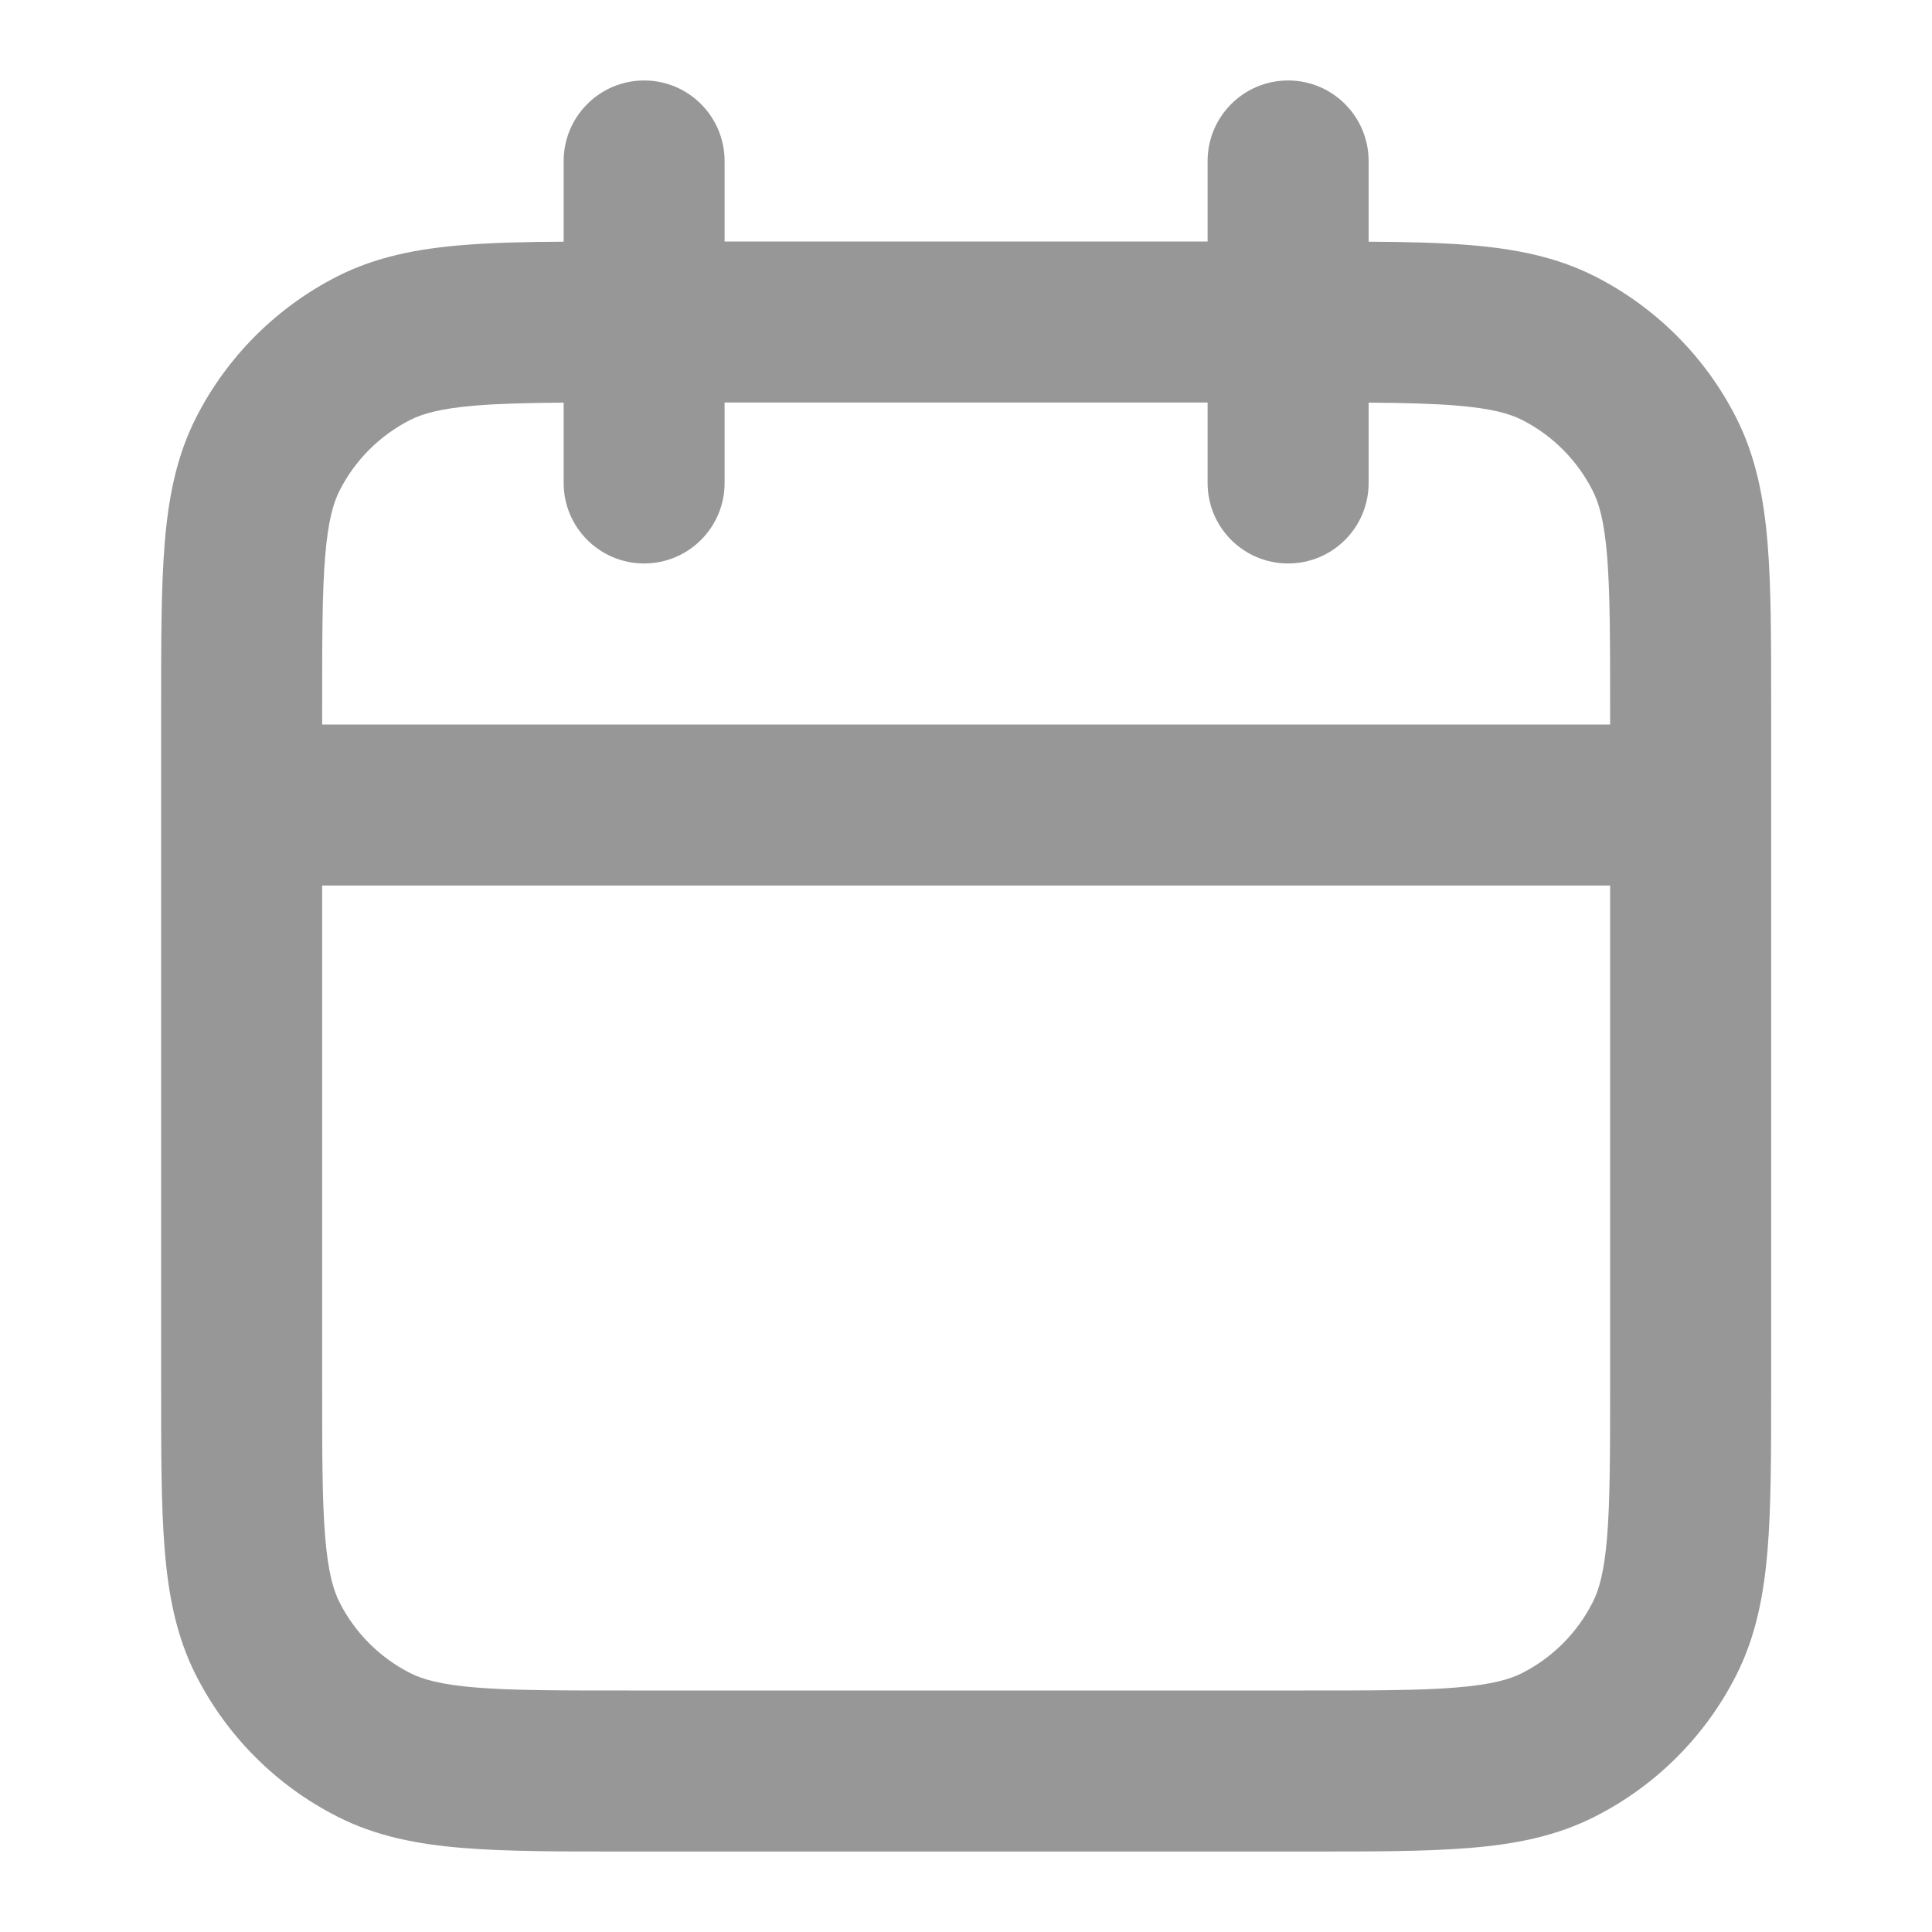 <svg width="20" height="20" viewBox="0 0 20 20" fill="none" xmlns="http://www.w3.org/2000/svg">
<path fill-rule="evenodd" clip-rule="evenodd" d="M6.668 0.833C7.128 0.833 7.501 1.207 7.501 1.667V2.5H12.501V1.667C12.501 1.207 12.874 0.833 13.335 0.833C13.795 0.833 14.168 1.207 14.168 1.667V2.502C14.564 2.504 14.911 2.512 15.211 2.537C15.68 2.575 16.11 2.657 16.515 2.863C17.142 3.183 17.652 3.693 17.971 4.32C18.177 4.725 18.259 5.155 18.298 5.624C18.335 6.075 18.335 6.628 18.335 7.299V14.368C18.335 15.039 18.335 15.592 18.298 16.043C18.259 16.512 18.177 16.942 17.971 17.347C17.652 17.974 17.142 18.484 16.515 18.803C16.11 19.01 15.68 19.092 15.211 19.13C14.76 19.167 14.207 19.167 13.536 19.167H6.467C5.796 19.167 5.242 19.167 4.791 19.13C4.323 19.092 3.892 19.01 3.488 18.803C2.861 18.484 2.351 17.974 2.031 17.347C1.825 16.942 1.743 16.512 1.705 16.043C1.668 15.592 1.668 15.039 1.668 14.368V7.299C1.668 6.628 1.668 6.075 1.705 5.624C1.743 5.155 1.825 4.725 2.031 4.32C2.351 3.693 2.861 3.183 3.488 2.863C3.892 2.657 4.323 2.575 4.791 2.537C5.092 2.512 5.438 2.504 5.835 2.502V1.667C5.835 1.207 6.208 0.833 6.668 0.833ZM5.835 4.168C5.463 4.171 5.172 4.178 4.927 4.198C4.562 4.228 4.375 4.282 4.245 4.348C3.931 4.508 3.676 4.763 3.516 5.077C3.45 5.207 3.396 5.394 3.366 5.759C3.335 6.134 3.335 6.62 3.335 7.333V7.5H16.668V7.333C16.668 6.62 16.667 6.134 16.637 5.759C16.607 5.394 16.553 5.207 16.486 5.077C16.326 4.763 16.072 4.508 15.758 4.348C15.628 4.282 15.441 4.228 15.075 4.198C14.831 4.178 14.539 4.171 14.168 4.168V5C14.168 5.46 13.795 5.833 13.335 5.833C12.874 5.833 12.501 5.46 12.501 5V4.167H7.501V5C7.501 5.46 7.128 5.833 6.668 5.833C6.208 5.833 5.835 5.46 5.835 5V4.168ZM16.668 9.167H3.335V14.334C3.335 15.047 3.335 15.533 3.366 15.908C3.396 16.273 3.45 16.46 3.516 16.59C3.676 16.904 3.931 17.159 4.245 17.319C4.375 17.385 4.562 17.439 4.927 17.469C5.302 17.5 5.787 17.5 6.501 17.5H13.501C14.215 17.5 14.7 17.5 15.075 17.469C15.441 17.439 15.628 17.385 15.758 17.319C16.072 17.159 16.326 16.904 16.486 16.59C16.553 16.46 16.607 16.273 16.637 15.908C16.667 15.533 16.668 15.047 16.668 14.334V9.167Z" fill="#979797"/>
</svg>
